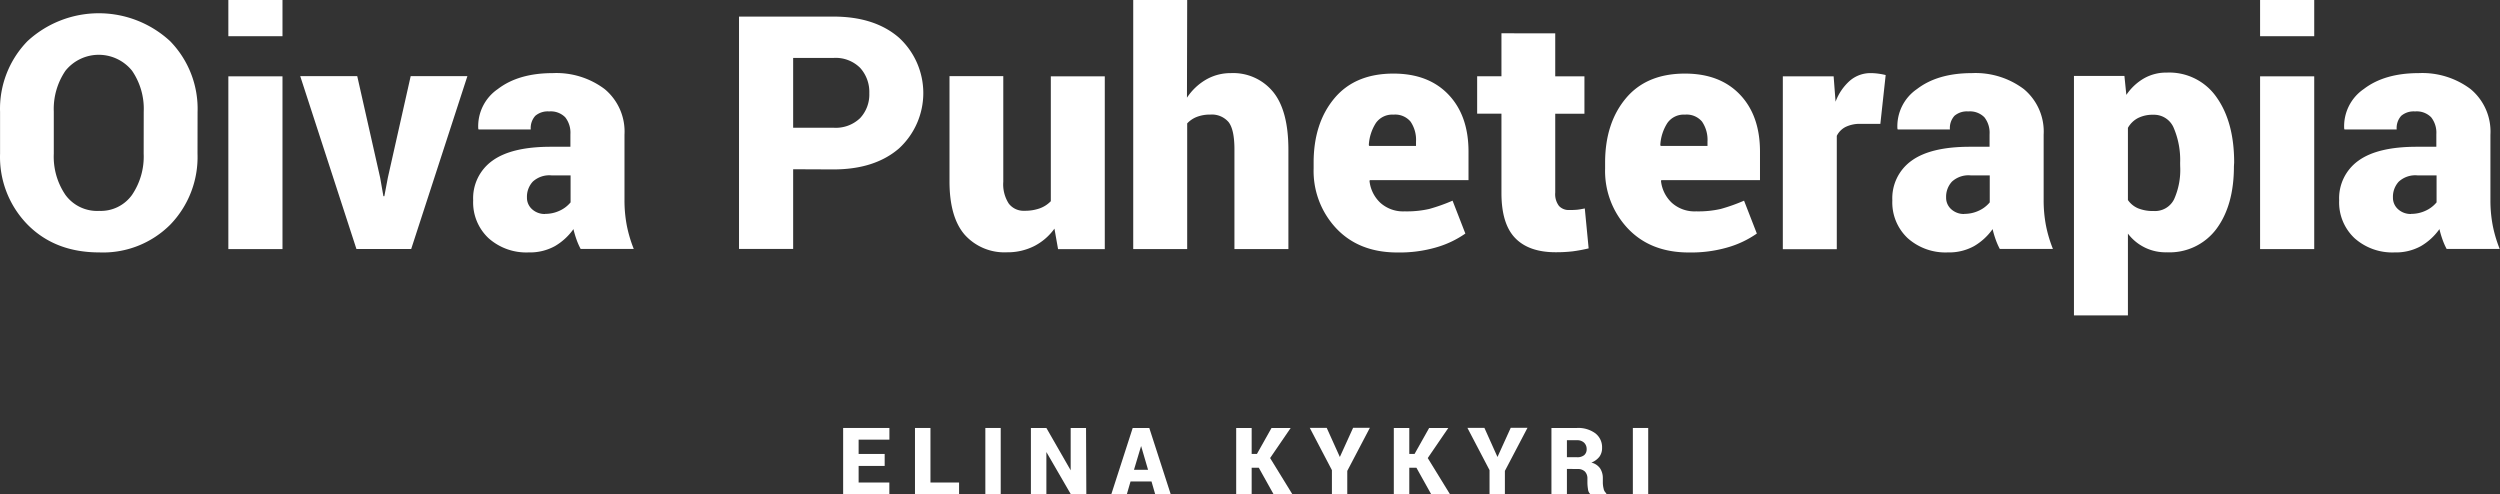 <svg xmlns="http://www.w3.org/2000/svg" viewBox="0 0 428.07 84.66"><rect x="0" y="0" width="428.07" height="84.66" fill="#333333" stroke="none"/><defs><style>.a{fill:#fff;}</style></defs><title>puheterapia-logo</title><path class="a" d="M420.65,284.35A16.64,16.64,0,0,1,416,296.47a16.27,16.27,0,0,1-12.18,4.77q-7.57,0-12.28-4.77a16.55,16.55,0,0,1-4.7-12.13v-7.16a16.6,16.6,0,0,1,4.69-12.11,18,18,0,0,1,24.43,0,16.57,16.57,0,0,1,4.7,12.11Zm-9.21-7.22a11.52,11.52,0,0,0-2-7,7.32,7.32,0,0,0-11.4,0,11.62,11.62,0,0,0-2,7v7.22a11.61,11.61,0,0,0,2,7.05,6.71,6.71,0,0,0,5.76,2.73,6.57,6.57,0,0,0,5.63-2.73,11.67,11.67,0,0,0,2-7.05Z" transform="translate(-386.83 -258.02)"/><path class="a" d="M435.2,264.22h-9.27V258h9.27Zm0,36.45h-9.27V271.09h9.27Z" transform="translate(-386.83 -258.02)"/><path class="a" d="M451.93,288.48l.55,3.14.16,0,.6-3.17,3.91-17.39h9.71l-9.62,29.59h-9.38l-9.62-29.59H448Z" transform="translate(-386.83 -258.02)"/><path class="a" d="M486.25,300.64a11.6,11.6,0,0,1-.7-1.59,16.33,16.33,0,0,1-.53-1.8,10.15,10.15,0,0,1-3.17,2.91,8.85,8.85,0,0,1-4.51,1.08,9.7,9.7,0,0,1-6.85-2.43,8.39,8.39,0,0,1-2.64-6.48,7.9,7.9,0,0,1,3.29-6.79q3.29-2.39,10-2.39h3.36V281a4.26,4.26,0,0,0-.89-2.9,3.47,3.47,0,0,0-2.75-1,3.29,3.29,0,0,0-2.37.75,3.12,3.12,0,0,0-.78,2.34l-8.94,0-.05-.16a7.72,7.72,0,0,1,3.36-6.77q3.55-2.72,9.41-2.72a13.74,13.74,0,0,1,8.87,2.73,9.45,9.45,0,0,1,3.4,7.82v11.16a22.89,22.89,0,0,0,.4,4.4,22.66,22.66,0,0,0,1.19,4Zm-6.1-6a5.77,5.77,0,0,0,2.52-.55,5.26,5.26,0,0,0,1.86-1.42v-4.62h-3.28a4.18,4.18,0,0,0-3.19,1.07,3.8,3.8,0,0,0-1,2.71,2.62,2.62,0,0,0,.86,2A3.19,3.19,0,0,0,480.15,294.66Z" transform="translate(-386.83 -258.02)"/><path class="a" d="M522.64,287v13.64h-9.27V260.86h16.16q7.08,0,11.24,3.62a12.88,12.88,0,0,1,0,18.95q-4.16,3.6-11.24,3.6Zm0-7.11h6.89a6,6,0,0,0,4.58-1.65,5.92,5.92,0,0,0,1.57-4.25,6.14,6.14,0,0,0-1.57-4.35,5.94,5.94,0,0,0-4.58-1.7h-6.89Z" transform="translate(-386.83 -258.02)"/><path class="a" d="M567.38,297.17a9.7,9.7,0,0,1-3.49,3,10.12,10.12,0,0,1-4.66,1.05,9.12,9.12,0,0,1-7.21-3q-2.61-3-2.61-9.16v-18h9.21v18.1a6.07,6.07,0,0,0,.94,3.72,3.19,3.19,0,0,0,2.69,1.23,7.54,7.54,0,0,0,2.6-.41,5,5,0,0,0,1.91-1.23V271.09H576v29.59H568Z" transform="translate(-386.83 -258.02)"/><path class="a" d="M590.07,274.75a9.81,9.81,0,0,1,3.27-3.1,8.38,8.38,0,0,1,4.25-1.11,8.83,8.83,0,0,1,7.22,3.2q2.63,3.2,2.63,9.93v17h-9.24V283.61q0-3.39-1-4.68a3.76,3.76,0,0,0-3.13-1.29,6.2,6.2,0,0,0-2.32.4,4.47,4.47,0,0,0-1.64,1.11v21.52h-9.24V258h9.24Z" transform="translate(-386.83 -258.02)"/><path class="a" d="M626.09,301.25q-6.54,0-10.43-4.1a14.34,14.34,0,0,1-3.9-10.28v-1q0-6.75,3.54-11t10.13-4.25q6,0,9.43,3.61t3.42,9.79v4.84h-16.9l-.05.16a6,6,0,0,0,1.86,3.73,5.82,5.82,0,0,0,4.16,1.46,17.24,17.24,0,0,0,4.2-.41,30.93,30.93,0,0,0,4-1.42l2.19,5.63a16.81,16.81,0,0,1-5,2.37A22.41,22.41,0,0,1,626.09,301.25Zm-.66-23.6a3.41,3.41,0,0,0-3,1.42,7.76,7.76,0,0,0-1.22,3.8l.08.14h8v-.71a5.54,5.54,0,0,0-.93-3.45A3.43,3.43,0,0,0,625.43,277.65Z" transform="translate(-386.83 -258.02)"/><path class="a" d="M653.13,263.73v7.36h5v6.4h-5V291a3.31,3.31,0,0,0,.64,2.28,2.24,2.24,0,0,0,1.74.7,13.53,13.53,0,0,0,1.38-.05q.5-.05,1.3-.22l.66,6.84a26.8,26.8,0,0,1-2.76.51,24.3,24.3,0,0,1-2.9.15q-4.57,0-6.92-2.43t-2.35-7.71V277.48h-4.16v-6.4h4.16v-7.36Z" transform="translate(-386.83 -258.02)"/><path class="a" d="M676,301.25q-6.54,0-10.43-4.1a14.34,14.34,0,0,1-3.9-10.28v-1q0-6.75,3.54-11t10.13-4.25q6,0,9.43,3.61t3.42,9.79v4.84h-16.9l-.05.16a6,6,0,0,0,1.86,3.73,5.82,5.82,0,0,0,4.16,1.46,17.24,17.24,0,0,0,4.2-.41,30.93,30.93,0,0,0,4-1.42l2.19,5.63a16.81,16.81,0,0,1-5,2.37A22.41,22.41,0,0,1,676,301.25Zm-.66-23.6a3.41,3.41,0,0,0-3,1.42,7.76,7.76,0,0,0-1.22,3.8l.08.14h8v-.71a5.54,5.54,0,0,0-.93-3.45A3.43,3.43,0,0,0,675.33,277.65Z" transform="translate(-386.83 -258.02)"/><path class="a" d="M708.8,279.23l-3.36,0a5.55,5.55,0,0,0-2.6.53,3.4,3.4,0,0,0-1.5,1.52v19.41h-9.24V271.09h8.7l.33,4.35a8.91,8.91,0,0,1,2.46-3.61,5.4,5.4,0,0,1,3.58-1.29,9.72,9.72,0,0,1,1.34.1,10.68,10.68,0,0,1,1.2.23Z" transform="translate(-386.83 -258.02)"/><path class="a" d="M729.25,300.64a11.48,11.48,0,0,1-.7-1.59,15.92,15.92,0,0,1-.53-1.8,10.16,10.16,0,0,1-3.17,2.91,8.85,8.85,0,0,1-4.51,1.08,9.7,9.7,0,0,1-6.85-2.43,8.39,8.39,0,0,1-2.64-6.48,7.9,7.9,0,0,1,3.29-6.79q3.29-2.39,10-2.39h3.36V281a4.26,4.26,0,0,0-.89-2.9,3.47,3.47,0,0,0-2.75-1,3.29,3.29,0,0,0-2.37.75,3.12,3.12,0,0,0-.78,2.34l-8.94,0-.05-.16a7.72,7.72,0,0,1,3.36-6.77q3.55-2.72,9.41-2.72a13.74,13.74,0,0,1,8.87,2.73,9.45,9.45,0,0,1,3.4,7.82v11.16a22.81,22.81,0,0,0,.4,4.4,22.58,22.58,0,0,0,1.19,4Zm-6.1-6a5.78,5.78,0,0,0,2.52-.55,5.27,5.27,0,0,0,1.86-1.42v-4.62h-3.28a4.18,4.18,0,0,0-3.19,1.07,3.8,3.8,0,0,0-1,2.71,2.62,2.62,0,0,0,.86,2A3.19,3.19,0,0,0,723.16,294.66Z" transform="translate(-386.83 -258.02)"/><path class="a" d="M769.34,286.51q0,6.67-3,10.71a10,10,0,0,1-8.48,4,8.07,8.07,0,0,1-6.67-3.2v14h-9.24v-41h8.64l.33,3.25a9.19,9.19,0,0,1,3-2.82,7.69,7.69,0,0,1,3.94-1,9.85,9.85,0,0,1,8.52,4.24q3,4.24,3,11.16Zm-9.21-.57a14,14,0,0,0-1.09-6,3.65,3.65,0,0,0-3.5-2.27,5.56,5.56,0,0,0-2.64.57,4.23,4.23,0,0,0-1.71,1.67v12.36a4,4,0,0,0,1.74,1.42,6.74,6.74,0,0,0,2.67.46,3.64,3.64,0,0,0,3.49-2,12.29,12.29,0,0,0,1.05-5.62Z" transform="translate(-386.83 -258.02)"/><path class="a" d="M783.09,264.22h-9.27V258h9.27Zm0,36.45h-9.27V271.09h9.27Z" transform="translate(-386.83 -258.02)"/><path class="a" d="M805.76,300.64a11.48,11.48,0,0,1-.7-1.59,15.92,15.92,0,0,1-.53-1.8,10.16,10.16,0,0,1-3.17,2.91,8.85,8.85,0,0,1-4.51,1.08,9.7,9.7,0,0,1-6.85-2.43,8.39,8.39,0,0,1-2.64-6.48,7.9,7.9,0,0,1,3.29-6.79q3.29-2.39,10-2.39H804V281a4.26,4.26,0,0,0-.89-2.9,3.47,3.47,0,0,0-2.75-1,3.29,3.29,0,0,0-2.37.75,3.12,3.12,0,0,0-.78,2.34l-8.94,0-.05-.16a7.72,7.72,0,0,1,3.36-6.77q3.55-2.72,9.41-2.72a13.74,13.74,0,0,1,8.87,2.73,9.45,9.45,0,0,1,3.4,7.82v11.16a22.81,22.81,0,0,0,.4,4.4,22.58,22.58,0,0,0,1.19,4Zm-6.1-6a5.78,5.78,0,0,0,2.52-.55,5.27,5.27,0,0,0,1.86-1.42v-4.62h-3.28a4.18,4.18,0,0,0-3.19,1.07,3.8,3.8,0,0,0-1,2.71,2.62,2.62,0,0,0,.86,2A3.19,3.19,0,0,0,799.66,294.66Z" transform="translate(-386.83 -258.02)"/><path class="a" d="M538.31,337.8h-4.46v2.84h5.26v2H531.2V331.3h7.92v2h-5.27v2.45h4.46Z" transform="translate(-386.83 -258.02)"/><path class="a" d="M546.15,340.64h4.9v2h-7.55V331.3h2.65Z" transform="translate(-386.83 -258.02)"/><path class="a" d="M558.18,342.67h-2.63V331.3h2.63Z" transform="translate(-386.83 -258.02)"/><path class="a" d="M572.84,342.67H570.2L566,335.42l0,0v7.23h-2.65V331.3H566l4.16,7.25,0,0V331.3h2.63Z" transform="translate(-386.83 -258.02)"/><path class="a" d="M584,340.46h-3.59l-.64,2.21h-2.66l3.67-11.37h2.84l3.68,11.38h-2.66Zm-3-2h2.41l-1.19-4.07h0Z" transform="translate(-386.83 -258.02)"/><path class="a" d="M602.37,338.11h-1.22v4.56h-2.65V331.3h2.65v4.45h.9l2.5-4.45h3.28l-3.52,5.15,3.83,6.23h-3.22Z" transform="translate(-386.83 -258.02)"/><path class="a" d="M616.25,336.27h0l2.27-5h2.87l-3.87,7.38v4h-2.63v-4.13l-3.79-7.24H614Z" transform="translate(-386.83 -258.02)"/><path class="a" d="M629.36,338.11h-1.22v4.56h-2.65V331.3h2.65v4.45h.9l2.5-4.45h3.28l-3.52,5.15,3.83,6.23h-3.22Z" transform="translate(-386.83 -258.02)"/><path class="a" d="M643.24,336.27h0l2.27-5h2.87l-3.87,7.38v4h-2.63v-4.13l-3.79-7.24H641Z" transform="translate(-386.83 -258.02)"/><path class="a" d="M655.13,338.31v4.36h-2.65V331.3h4.38a4.92,4.92,0,0,1,3.13.91,3,3,0,0,1,1.16,2.5,2.49,2.49,0,0,1-.46,1.52,3.29,3.29,0,0,1-1.37,1,2.55,2.55,0,0,1,1.5,1,3.06,3.06,0,0,1,.46,1.72v.72a4.51,4.51,0,0,0,.13,1,1.34,1.34,0,0,0,.46.81v.16h-2.72a1.3,1.3,0,0,1-.41-.86,7.29,7.29,0,0,1-.1-1.14V340a1.69,1.69,0,0,0-.43-1.24,1.71,1.71,0,0,0-1.26-.43Zm0-2h1.74a1.82,1.82,0,0,0,1.22-.36,1.3,1.3,0,0,0,.42-1,1.5,1.5,0,0,0-.43-1.12,1.67,1.67,0,0,0-1.22-.43h-1.73Z" transform="translate(-386.83 -258.02)"/><path class="a" d="M669.05,342.67h-2.63V331.3h2.63Z" transform="translate(-386.83 -258.02)"/></svg>